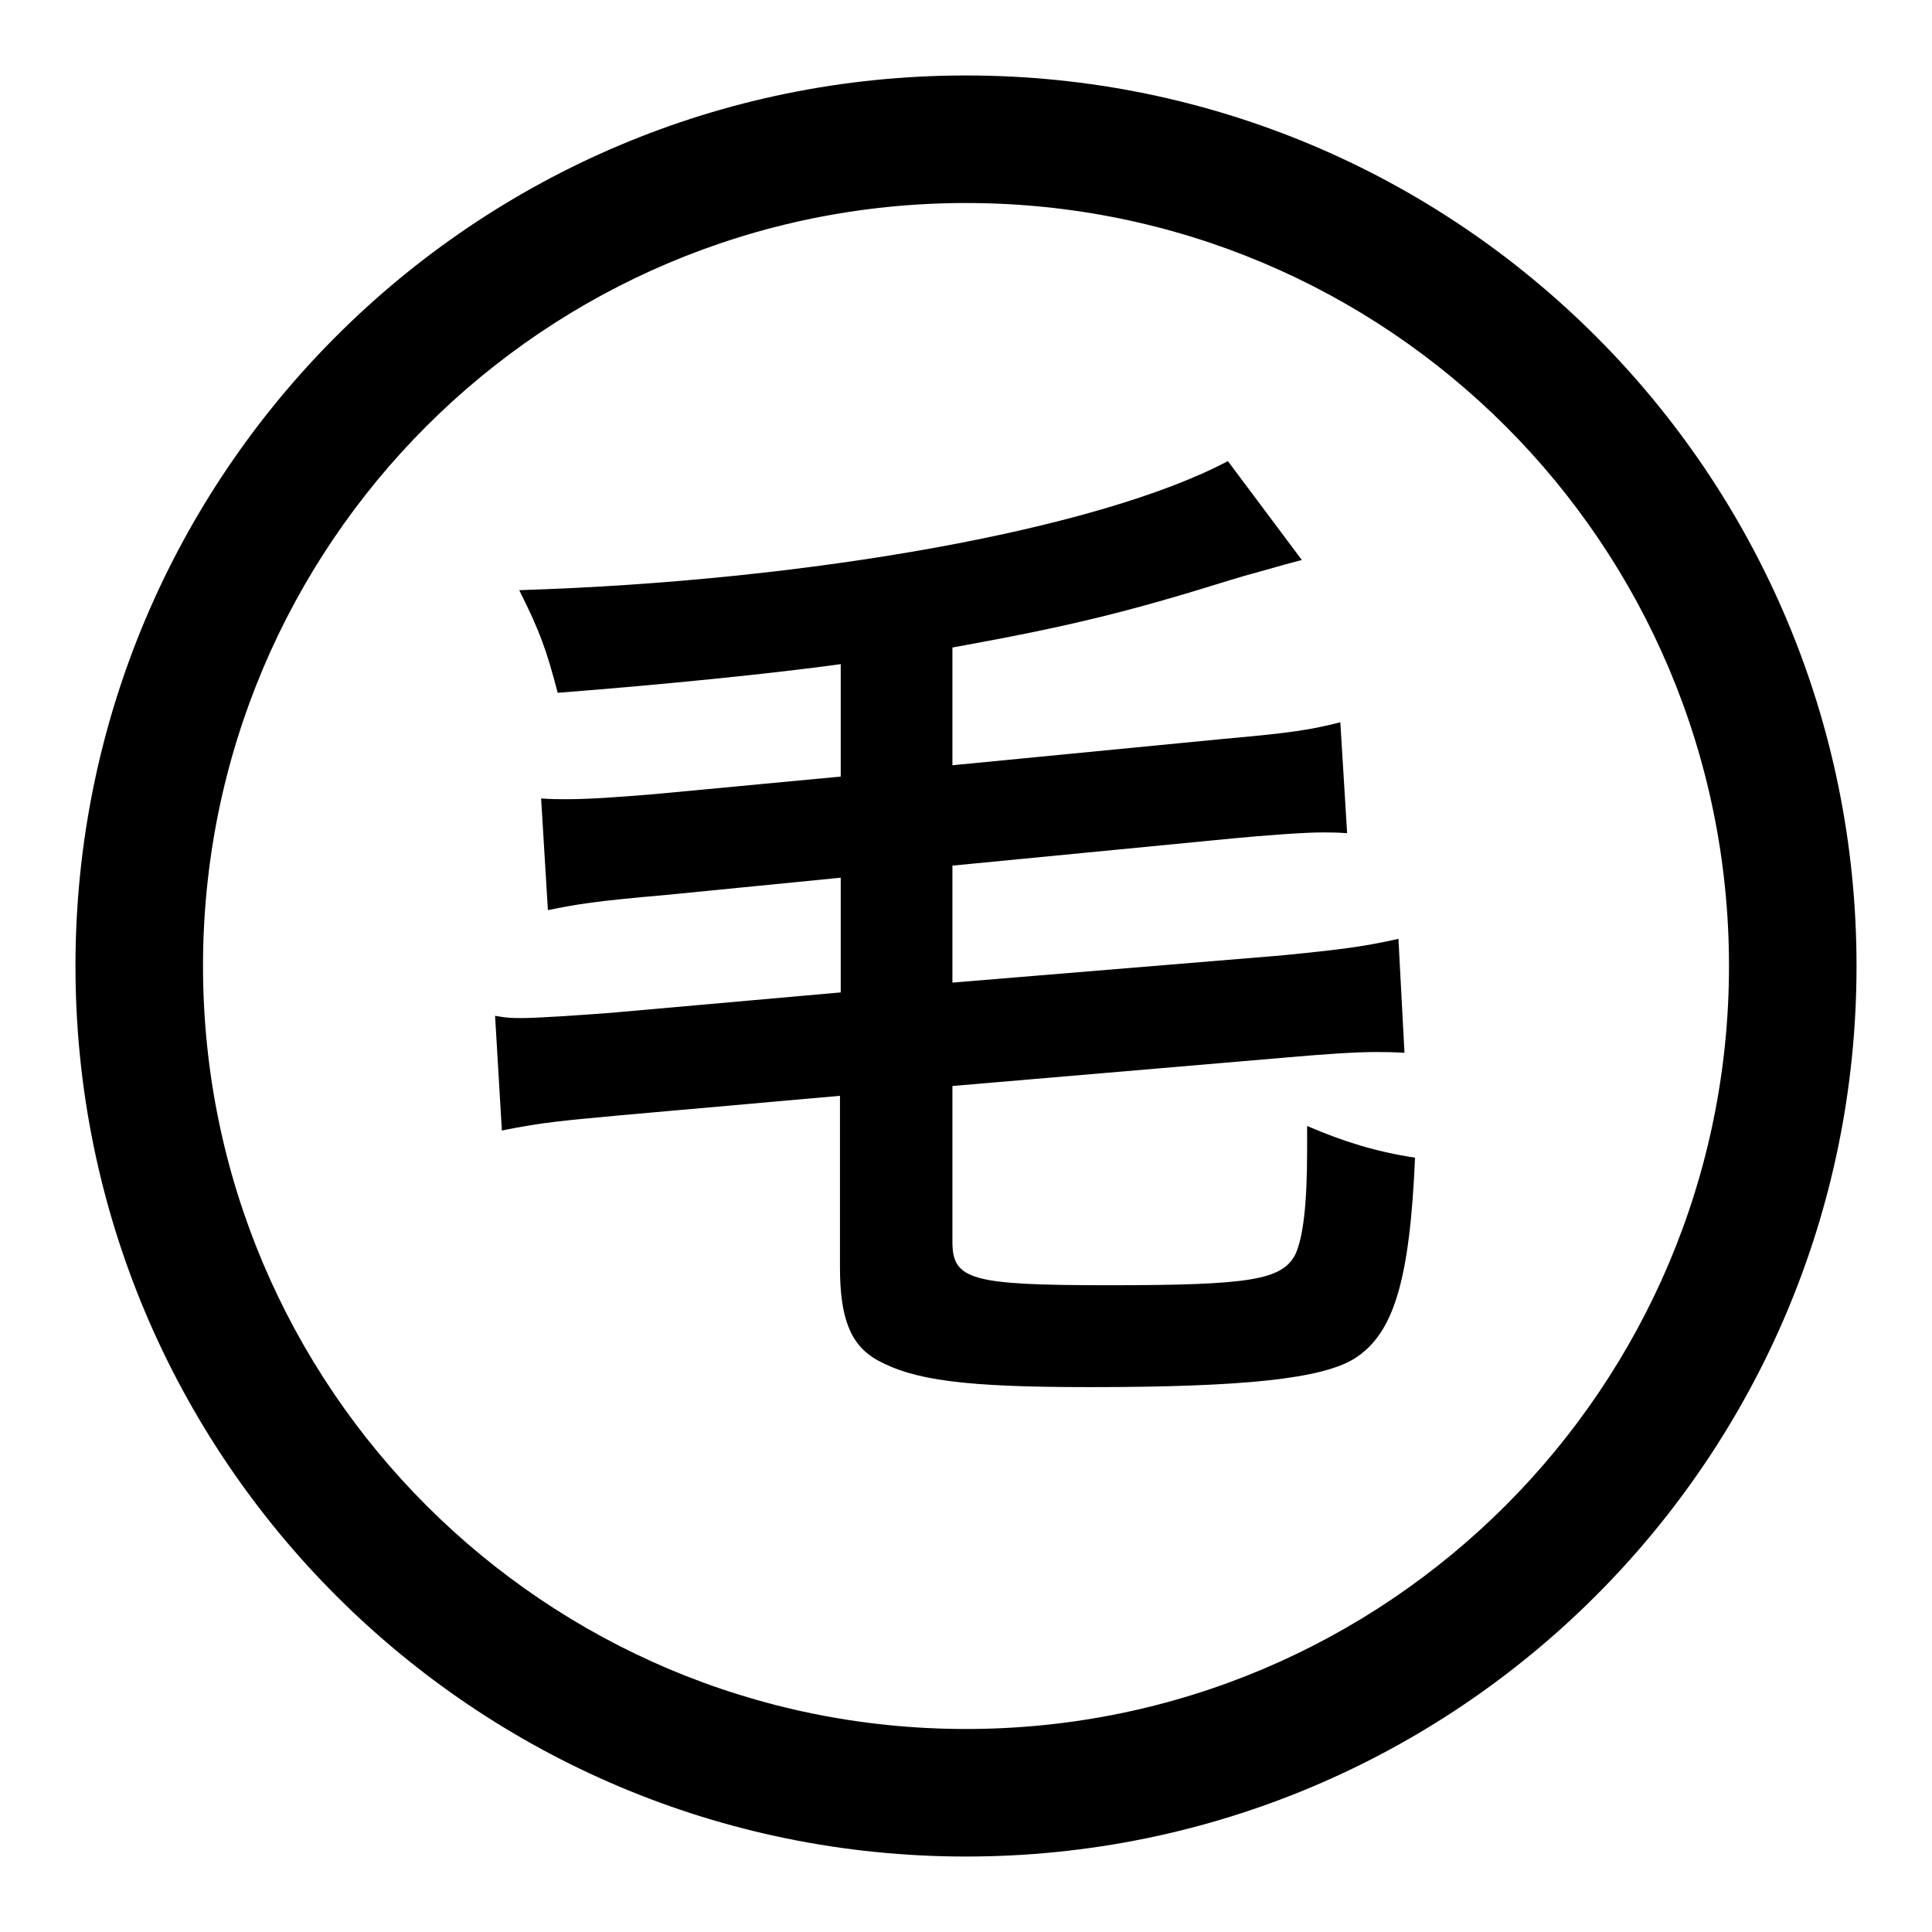 <?xml version="1.0" encoding="utf-8"?>
<!-- Svg Vector Icons : http://www.onlinewebfonts.com/icon -->
<!DOCTYPE svg PUBLIC "-//W3C//DTD SVG 1.1//EN" "http://www.w3.org/Graphics/SVG/1.1/DTD/svg11.dtd">
<svg version="1.1" xmlns="http://www.w3.org/2000/svg" xmlns:xlink="http://www.w3.org/1999/xlink" x="0px" y="0px" viewBox="0 0 256 256" enable-background="new 0 0 256 256" xml:space="preserve">
<g> <path fill="#000000" d="M128,246c-65.2,0-118-52.8-118-118S62.8,10,128,10c65.2,0,118,52.8,118,118S193.2,246,128,246z M128,26.9 C72.1,26.9,26.9,72.1,26.9,128c0,55.9,45.3,101.1,101.1,101.1c55.9,0,101.1-45.3,101.1-101.1C229.1,72.1,183.9,26.9,128,26.9z  M187.5,153.4c-0.7,16.2-2.8,23.3-8,26.6c-4.3,2.7-14.7,3.8-35.1,3.8c-16.6,0-23.3-0.9-28.2-3.6c-3.5-2-4.9-5.5-4.9-12.3v-22.7 l-29.3,2.6c-7.4,0.7-10.1,0.9-15.5,2l-0.9-15.2c1.6,0.3,2.3,0.3,3.5,0.3c2.2,0,8-0.4,11.9-0.7l30.4-2.7v-15.2l-23.3,2.3 c-9.2,0.8-11.6,1.2-15.5,2l-0.9-14.8c1.5,0.1,2.2,0.1,3.2,0.1c3.4,0,7.3-0.3,12.1-0.7l24.4-2.3V88c-8.6,1.2-23.3,2.7-37.5,3.8 c-1.5-5.7-2.3-8-5.1-13.6c38.7-1.2,76.9-8.1,93.9-17.1l9.8,13.1c-1.9,0.5-1.9,0.5-6.5,1.8c-0.4,0.1-1.5,0.4-3.1,0.9 c-13.5,4.2-21.2,6.1-36.7,8.9v15.6l36-3.5c9-0.8,11.5-1.2,15.4-2.2l0.9,14.7c-1.5-0.1-2.3-0.1-3.2-0.1c-2.6,0-7.8,0.4-12,0.8 l-37.1,3.6v15.5l43.6-3.6c8.1-0.8,11.1-1.2,15.5-2.2l0.8,15.1c-1.8-0.1-2.6-0.1-3.8-0.1c-2.8,0-7,0.3-11.6,0.7l-44.5,3.8v20.6 c0,5.1,2.4,5.8,20.8,5.8c18.6,0,22.8-0.7,24.6-4c1.1-2.3,1.6-6.9,1.6-13.9c0-0.8,0-1.8,0-3.2C178.1,151.3,182.3,152.6,187.5,153.4z "/></g>
</svg>